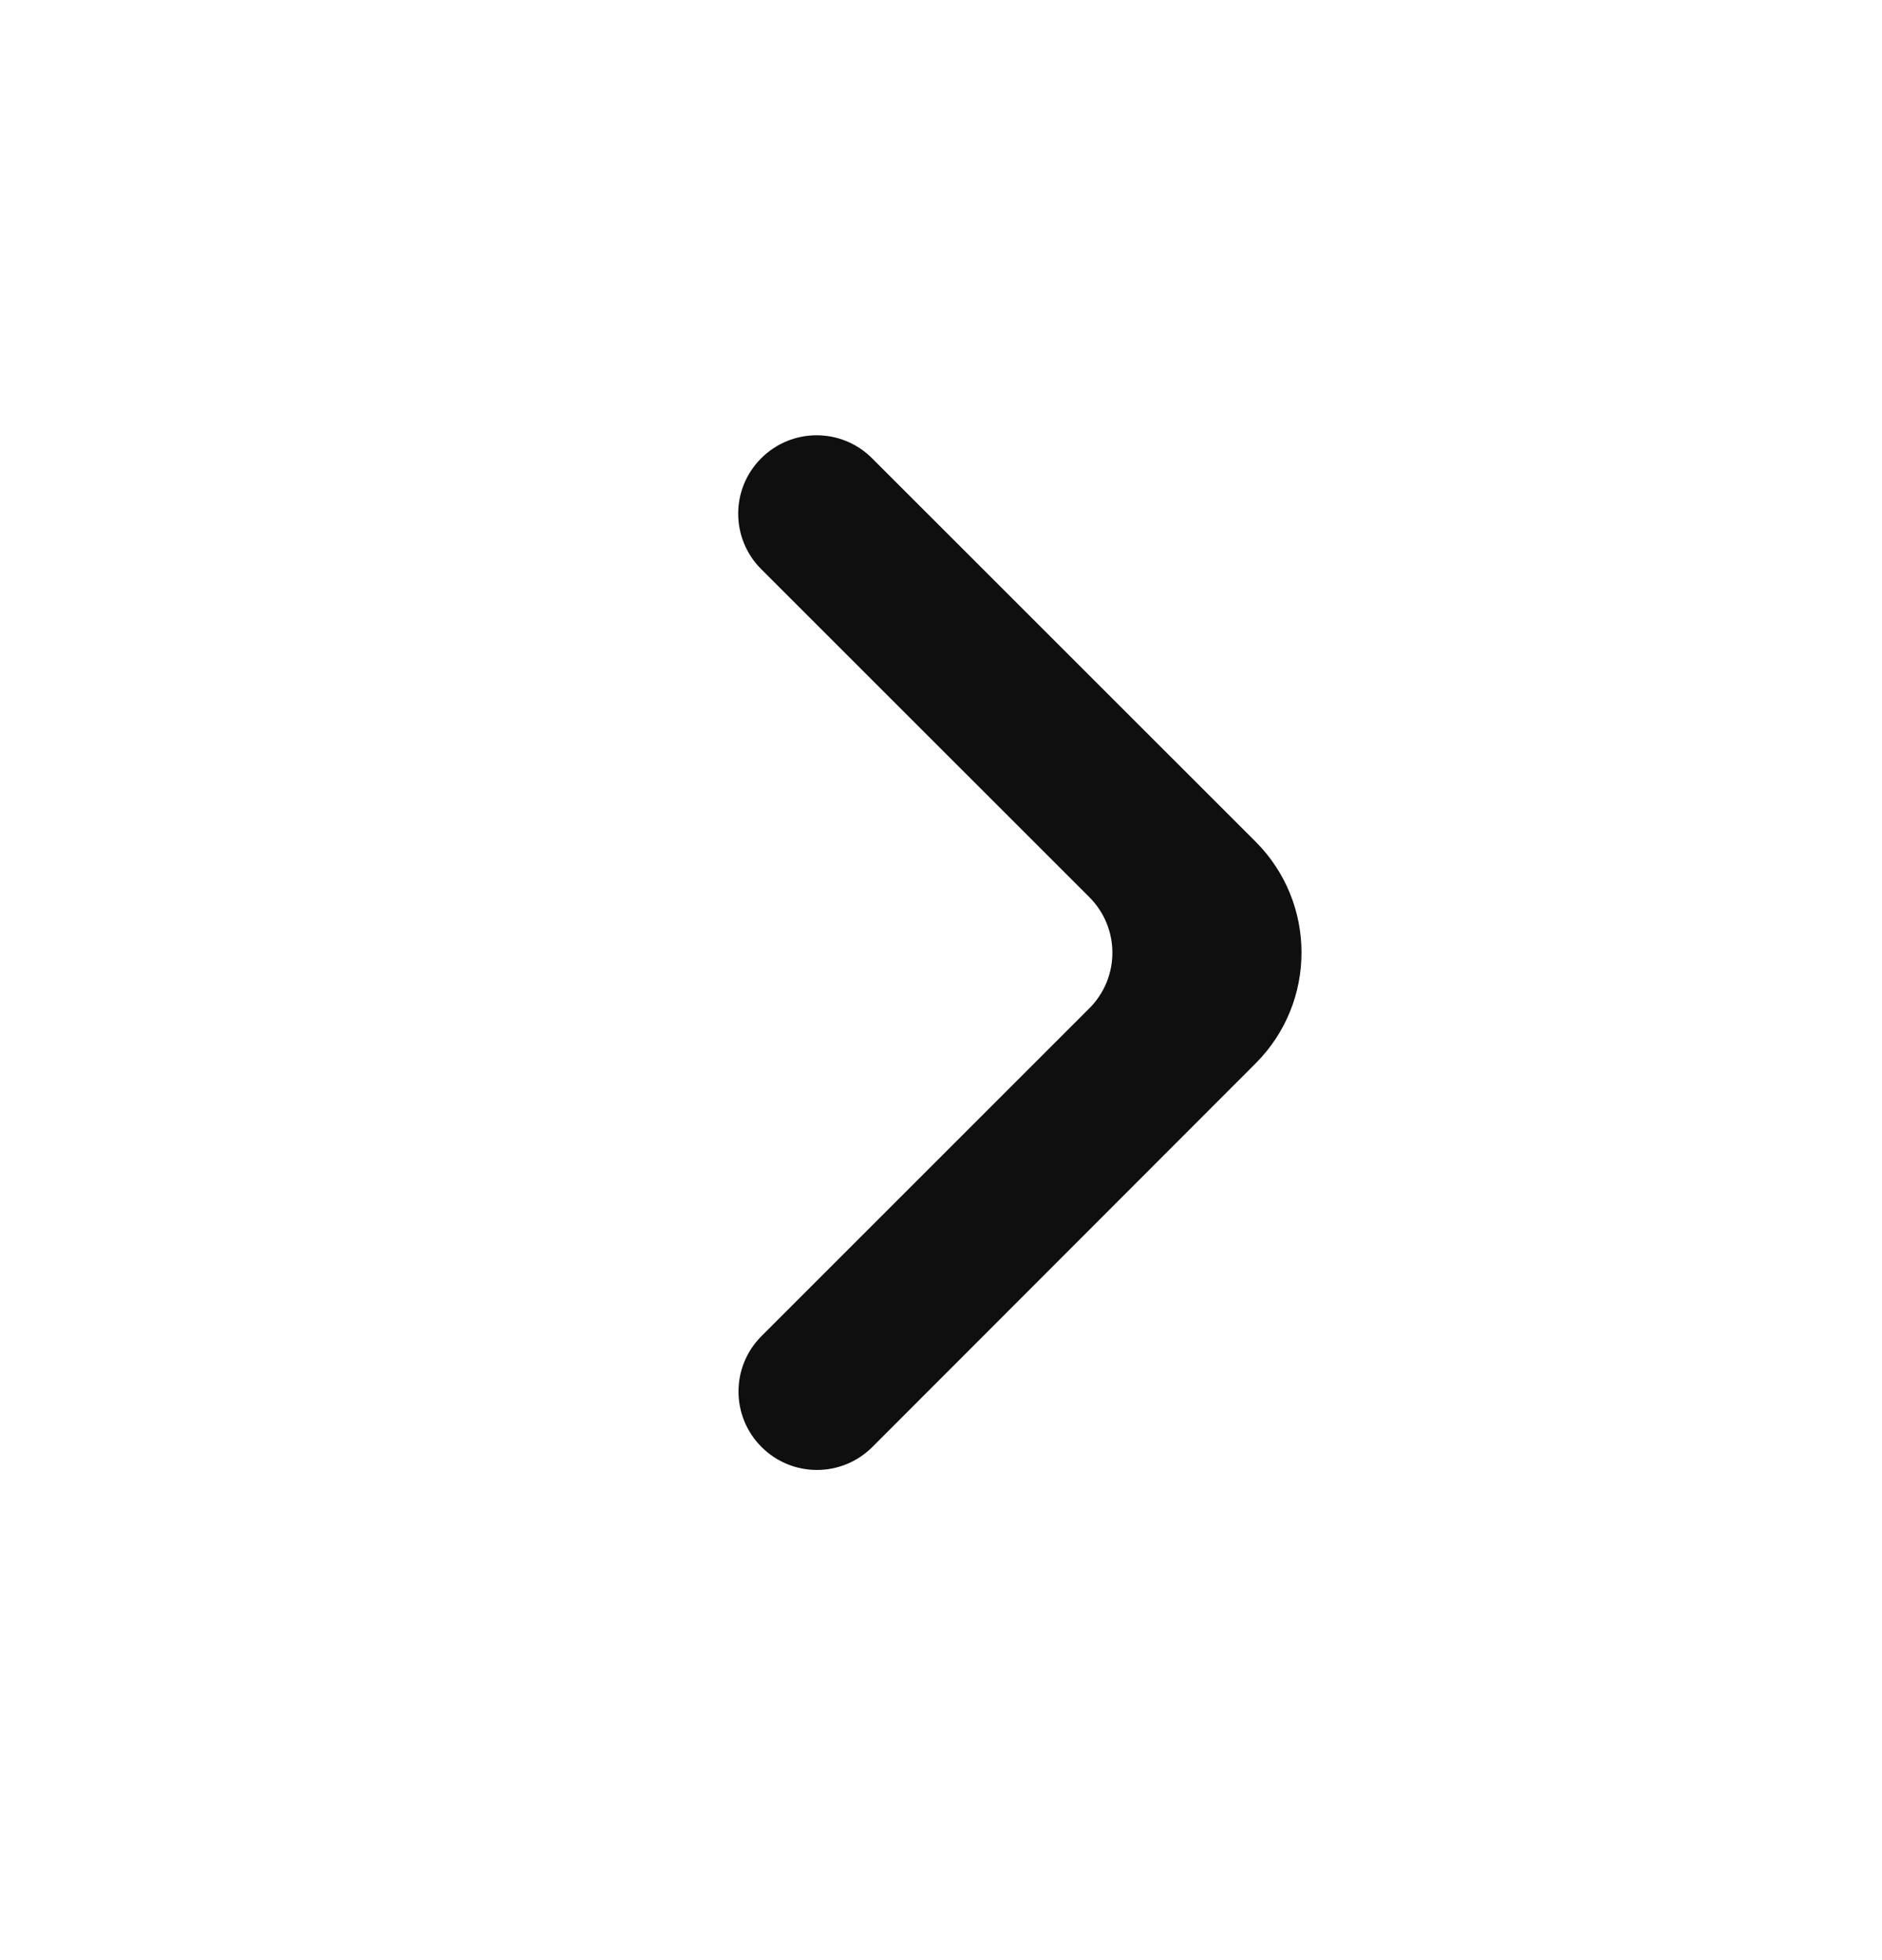 <svg width="24" height="25" viewBox="0 0 24 25" fill="none" xmlns="http://www.w3.org/2000/svg">
  <path d="M9.711 18.455C10.101 18.846 10.734 18.846 11.125 18.455L16.012 13.563C16.793 12.782 16.792 11.516 16.012 10.735L11.121 5.845C10.731 5.454 10.098 5.454 9.707 5.845C9.316 6.235 9.316 6.868 9.707 7.259L13.893 11.444C14.283 11.835 14.283 12.468 13.893 12.859L9.711 17.041C9.32 17.431 9.32 18.064 9.711 18.455Z" fill="#0F0F0F"/>
</svg>
